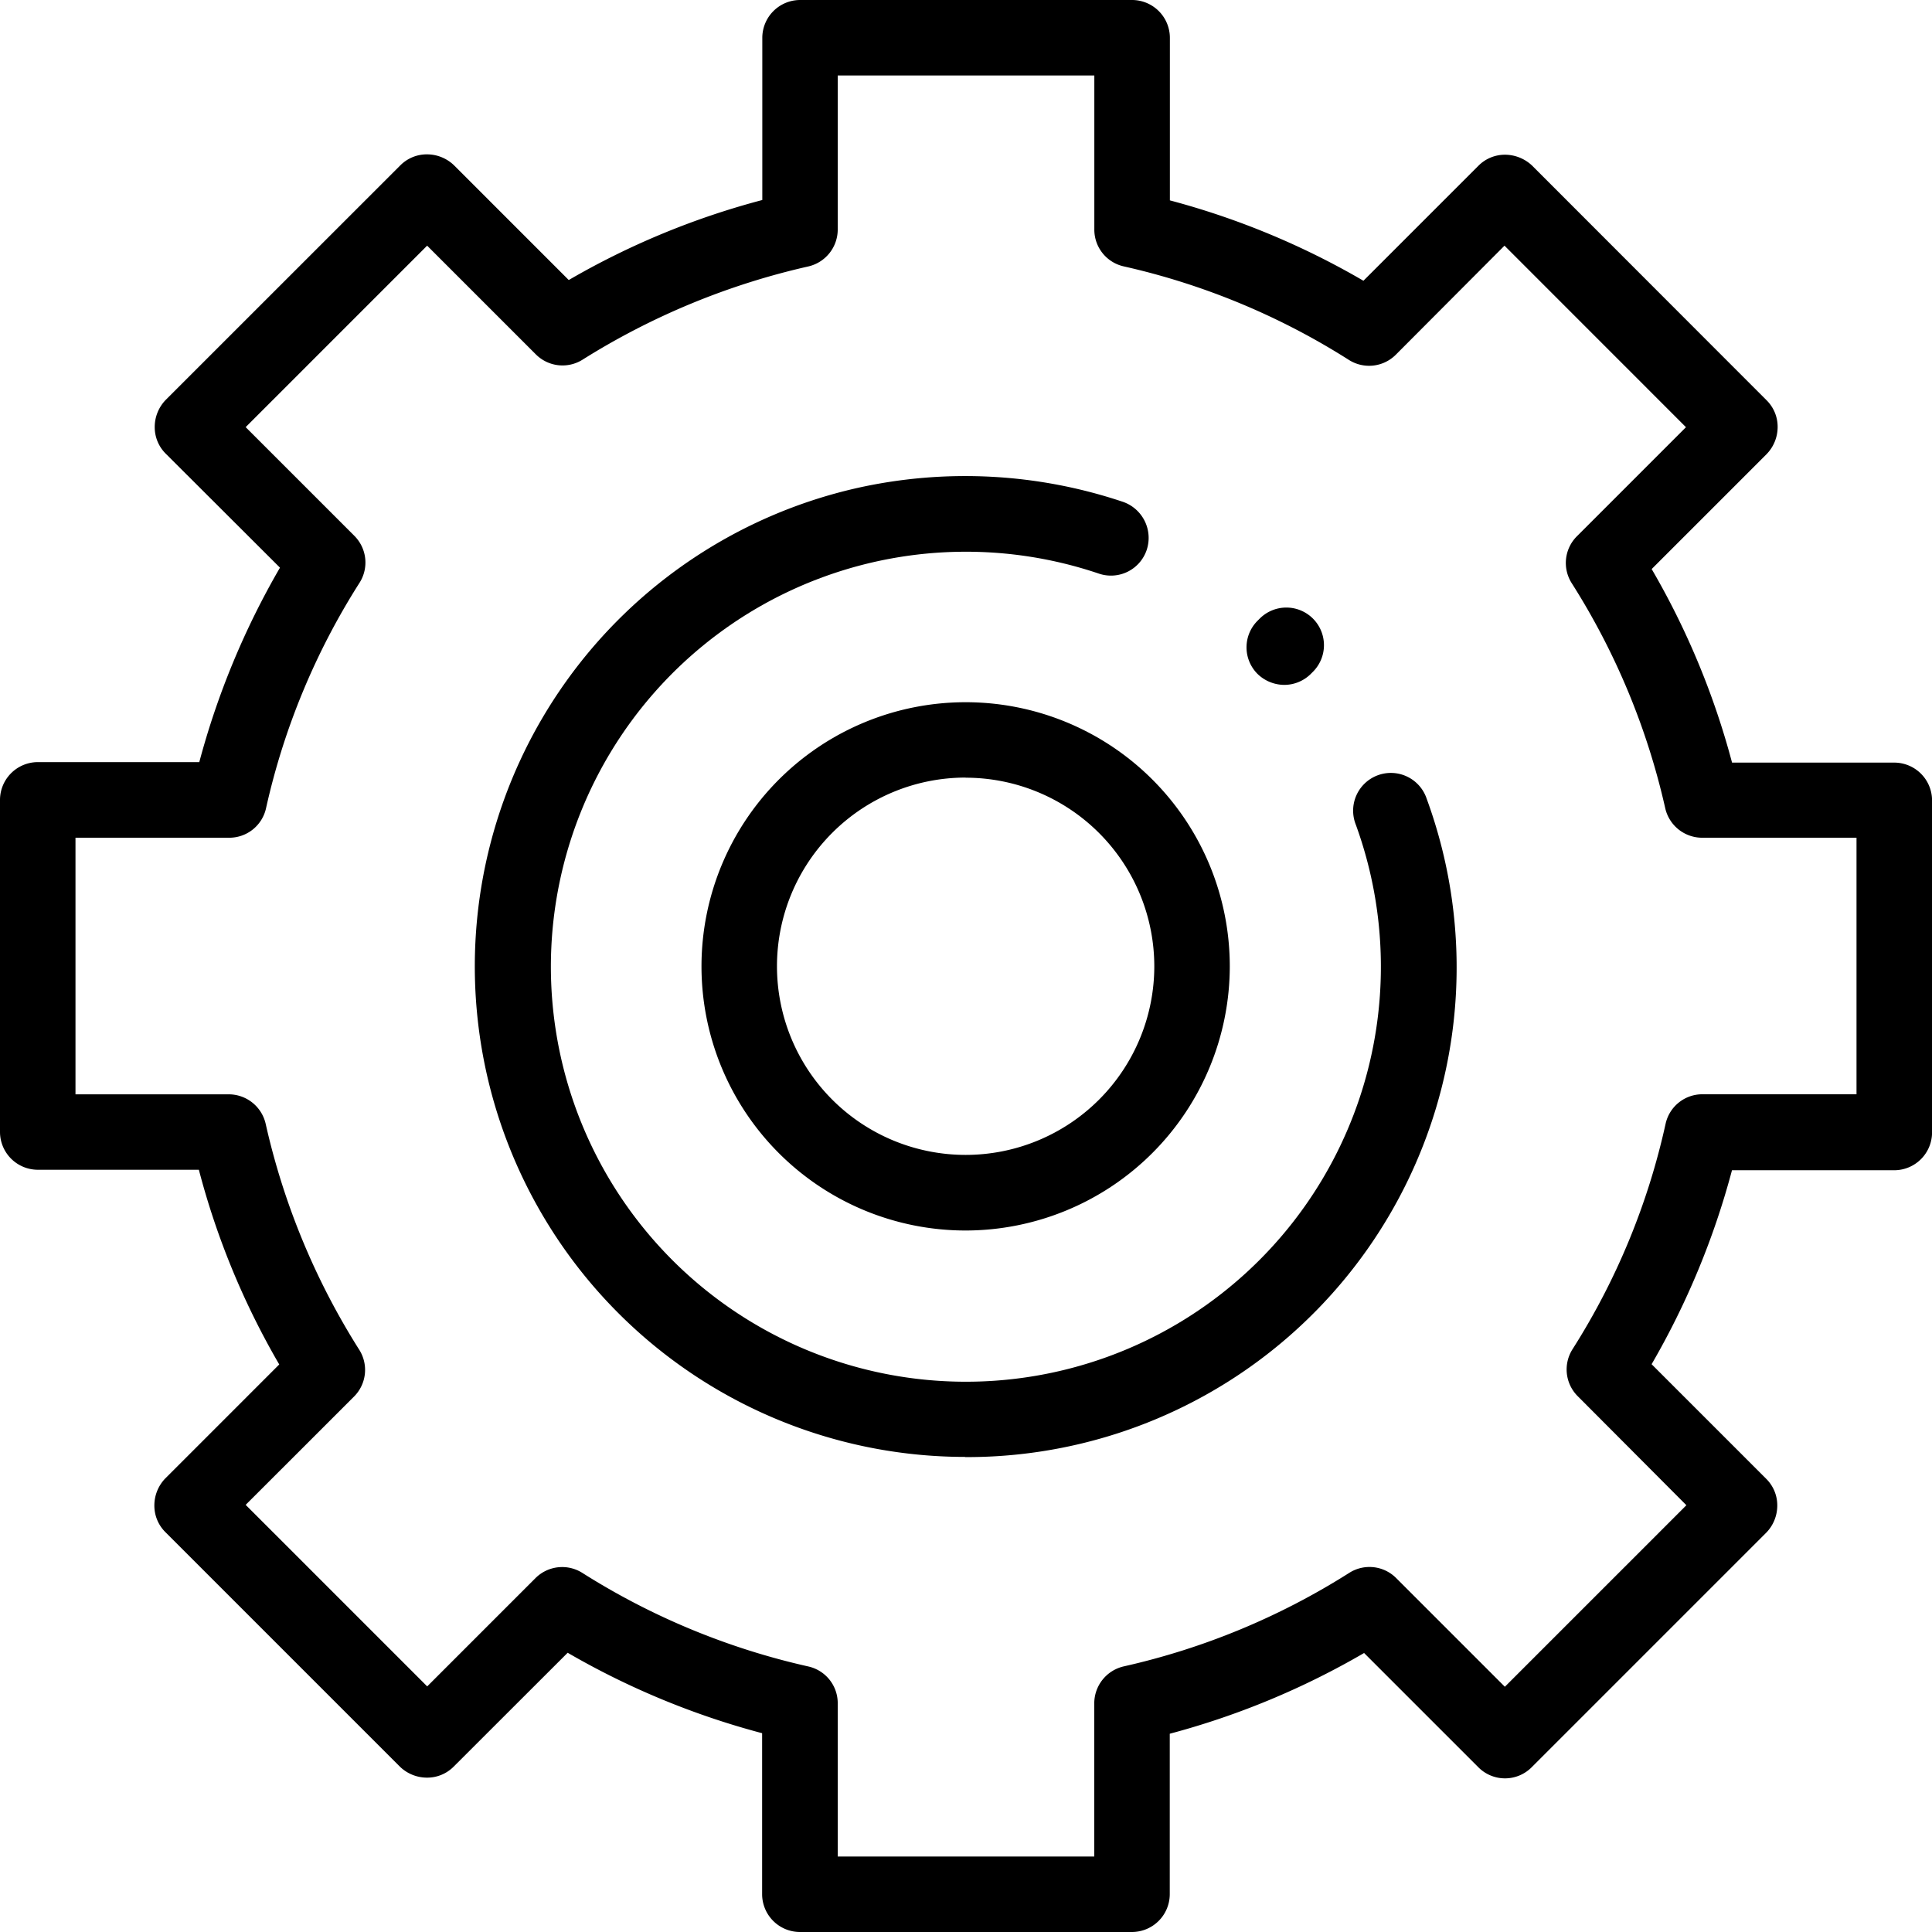 <svg id="surface1" xmlns="http://www.w3.org/2000/svg" width="31.992" height="31.992" viewBox="0 0 31.992 31.992">
  <path id="Trazado_135" data-name="Trazado 135" d="M133.993,142.409a8.122,8.122,0,0,1-1.781-16.046,8.205,8.205,0,0,1,4.393.231.632.632,0,0,1,.394.794.624.624,0,0,1-.794.394,6.872,6.872,0,1,0,4.255,4.155.625.625,0,1,1,1.175-.425,8.109,8.109,0,0,1-7.642,10.9Z" transform="translate(-118.01 -118.284)"/>
  <path id="Trazado_136" data-name="Trazado 136" d="M18.745,31.992h-5.5a.627.627,0,0,1-.625-.625V28.7A13.1,13.1,0,0,1,9.4,27.368L7.511,29.255a.618.618,0,0,1-.444.181.645.645,0,0,1-.444-.181L2.737,25.369a.618.618,0,0,1-.181-.444.645.645,0,0,1,.181-.444l1.887-1.887A12.863,12.863,0,0,1,3.293,19.37H.625A.627.627,0,0,1,0,18.745v-5.5a.627.627,0,0,1,.625-.625H3.3A13.175,13.175,0,0,1,4.636,9.4L2.743,7.511a.618.618,0,0,1-.181-.444.645.645,0,0,1,.181-.444L6.63,2.737a.618.618,0,0,1,.444-.181.645.645,0,0,1,.444.181l1.9,1.9a12.953,12.953,0,0,1,3.205-1.325V.625A.627.627,0,0,1,13.247,0h5.5a.627.627,0,0,1,.625.625V3.318a12.97,12.97,0,0,1,3.205,1.331l1.906-1.906a.618.618,0,0,1,.444-.181.657.657,0,0,1,.444.181L29.255,6.63a.618.618,0,0,1,.181.444.645.645,0,0,1-.181.444L27.35,9.423a12.97,12.97,0,0,1,1.331,3.205h2.687a.627.627,0,0,1,.625.625v5.5a.627.627,0,0,1-.625.625H28.68a13.113,13.113,0,0,1-1.331,3.212l1.9,1.9a.618.618,0,0,1,.181.444.645.645,0,0,1-.181.444l-3.887,3.887a.622.622,0,0,1-.881,0l-1.893-1.893a13.074,13.074,0,0,1-3.218,1.337v2.662A.627.627,0,0,1,18.745,31.992Zm-4.874-1.25h4.249V28.206a.628.628,0,0,1,.487-.612,11.81,11.81,0,0,0,3.737-1.55.624.624,0,0,1,.775.087l1.8,1.8,3.006-3.006-1.8-1.806a.625.625,0,0,1-.087-.775,11.6,11.6,0,0,0,1.543-3.737.623.623,0,0,1,.612-.487h2.549V13.872H28.187a.628.628,0,0,1-.612-.487,11.777,11.777,0,0,0-1.55-3.73.624.624,0,0,1,.087-.775l1.806-1.806L24.913,4.068l-1.8,1.806a.625.625,0,0,1-.775.087,11.777,11.777,0,0,0-3.73-1.55.623.623,0,0,1-.487-.612V1.25H13.872V3.8a.628.628,0,0,1-.487.612A12,12,0,0,0,9.648,5.955a.624.624,0,0,1-.775-.087l-1.8-1.8L4.068,7.073l1.8,1.8a.625.625,0,0,1,.087.775,11.668,11.668,0,0,0-1.55,3.737.623.623,0,0,1-.612.487H1.25v4.249H3.787a.628.628,0,0,1,.612.487,11.844,11.844,0,0,0,1.55,3.743.624.624,0,0,1-.087.775L4.068,24.919l3.006,3.006,1.793-1.793a.625.625,0,0,1,.775-.087,11.844,11.844,0,0,0,3.743,1.55.623.623,0,0,1,.487.612v2.537Z"/>
  <path id="Trazado_137" data-name="Trazado 137" d="M190.274,194.848a4.374,4.374,0,1,1,4.374-4.374A4.379,4.379,0,0,1,190.274,194.848Zm0-7.5a3.124,3.124,0,1,0,3.124,3.124A3.125,3.125,0,0,0,190.274,187.35Z" transform="translate(-174.284 -174.472)"/>
  <path id="Trazado_138" data-name="Trazado 138" d="M331,162.351a.64.64,0,0,1-.444-.181.622.622,0,0,1,0-.881l.031-.031a.623.623,0,1,1,.881.881l-.031.031A.625.625,0,0,1,331,162.351Z" transform="translate(-309.732 -151.01)"/>
</svg>
